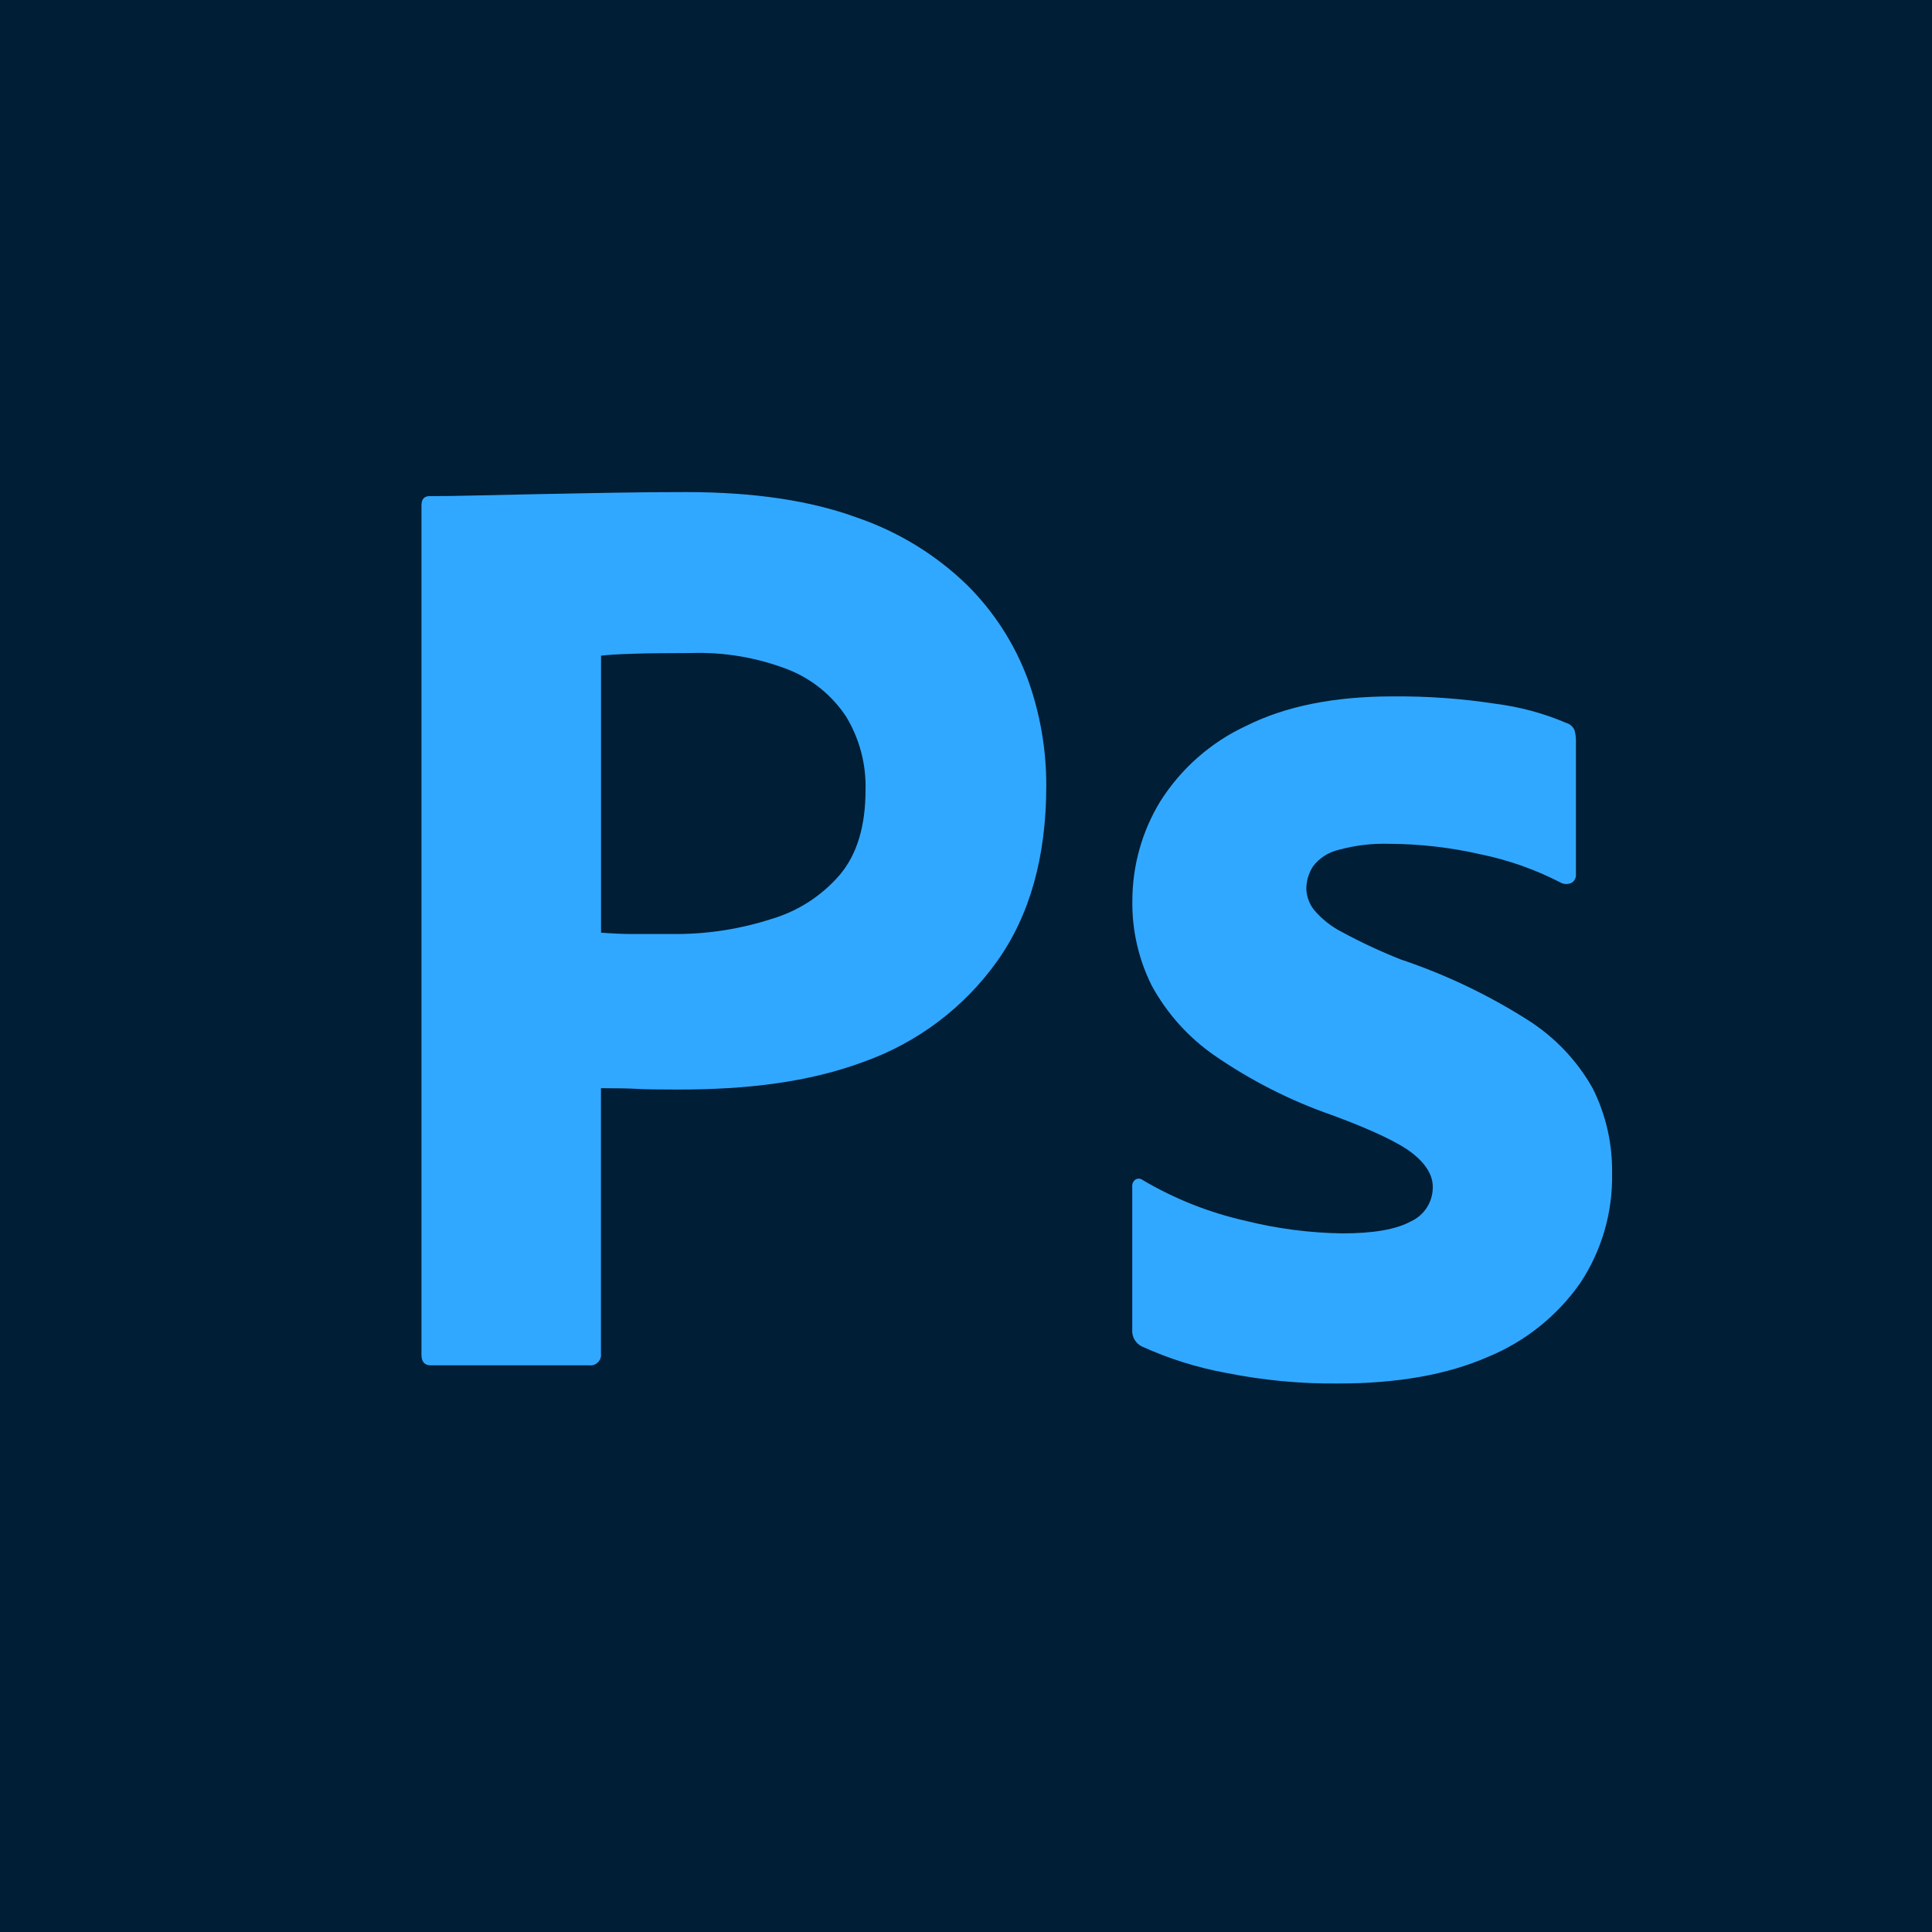 <svg xmlns="http://www.w3.org/2000/svg" id="Layer_1" viewBox="0 0 200 200"><g id="Layer_2-2"><g id="Surfaces"><g id="Photo_Surface"><g id="Outline_no_shadow"><rect x="-4" y="-4" width="208" height="208" fill="#001e36" stroke-width="0"></rect></g></g></g><g id="Outlined_Mnemonics_Logos"><g id="Ps"><path d="m43.63,140.25V52.32c0-.64.28-.96.83-.96,1.47,0,2.8-.02,4.82-.07,2.02-.05,4.2-.09,6.54-.14,2.34-.05,4.82-.09,7.43-.14,2.61-.05,5.21-.07,7.77-.07,6.97,0,12.84.87,17.61,2.61,4.3,1.46,8.23,3.85,11.49,7.02,2.76,2.74,4.9,6.05,6.26,9.7,1.29,3.55,1.94,7.3,1.93,11.08,0,7.34-1.7,13.4-5.09,18.16-3.42,4.79-8.22,8.41-13.76,10.39-5.78,2.16-12.2,2.89-19.26,2.89-2.02,0-3.44-.02-4.27-.07-.83-.05-2.06-.07-3.72-.07v27.45c.09.6-.33,1.15-.93,1.24-.1.01-.21.01-.31,0h-16.38c-.64,0-.96-.37-.96-1.1Zm18.59-72.38v28.68c1.19.09,2.29.14,3.3.14h4.54c3.34-.01,6.66-.54,9.84-1.57,2.73-.81,5.16-2.39,7.02-4.54,1.79-2.11,2.68-5.04,2.68-8.81.07-2.66-.62-5.29-2-7.57-1.45-2.2-3.54-3.91-5.99-4.88-3.2-1.24-6.62-1.83-10.05-1.72-2.2,0-4.15.02-5.85.07-1.7.05-2.87.12-3.51.21h0Z" fill="#31a8ff" stroke-width="0"></path><path d="m161.51,91.34c-2.59-1.33-5.34-2.3-8.19-2.89-3.14-.72-6.34-1.09-9.56-1.1-1.74-.05-3.48.16-5.16.62-1.07.24-2.02.85-2.68,1.72-.45.7-.69,1.51-.69,2.34.03.8.32,1.58.83,2.2.8.94,1.79,1.71,2.89,2.27,1.96,1.06,3.98,2,6.05,2.82,4.62,1.55,9.03,3.65,13.14,6.26,2.8,1.77,5.12,4.2,6.74,7.09,1.37,2.73,2.05,5.75,2,8.81.08,4.03-1.07,7.99-3.3,11.35-2.39,3.41-5.71,6.06-9.56,7.64-4.18,1.83-9.34,2.75-15.48,2.75-3.9.04-7.8-.33-11.63-1.1-3.02-.55-5.95-1.48-8.74-2.75-.61-.32-.99-.96-.96-1.65v-14.86c-.03-.3.1-.59.34-.76.24-.14.54-.11.76.07,3.29,1.94,6.87,3.36,10.6,4.2,3.29.82,6.66,1.26,10.05,1.31,3.21,0,5.57-.41,7.09-1.24,1.4-.64,2.29-2.04,2.27-3.58,0-1.19-.69-2.34-2.06-3.44-1.38-1.1-4.17-2.43-8.39-3.99-4.32-1.5-8.42-3.59-12.18-6.19-2.69-1.87-4.9-4.34-6.47-7.22-1.35-2.71-2.04-5.71-2-8.74,0-3.64.99-7.21,2.89-10.32,2.16-3.42,5.27-6.15,8.94-7.84,4.04-2.02,9.08-3.03,15.14-3.03,3.55-.03,7.09.22,10.6.76,2.54.32,5.02.99,7.38,2,.38.11.68.39.83.76.09.34.14.68.14,1.03v13.9c.02.33-.14.64-.41.83-.37.19-.81.19-1.18,0Z" fill="#31a8ff" stroke-width="0"></path></g></g></g></svg>